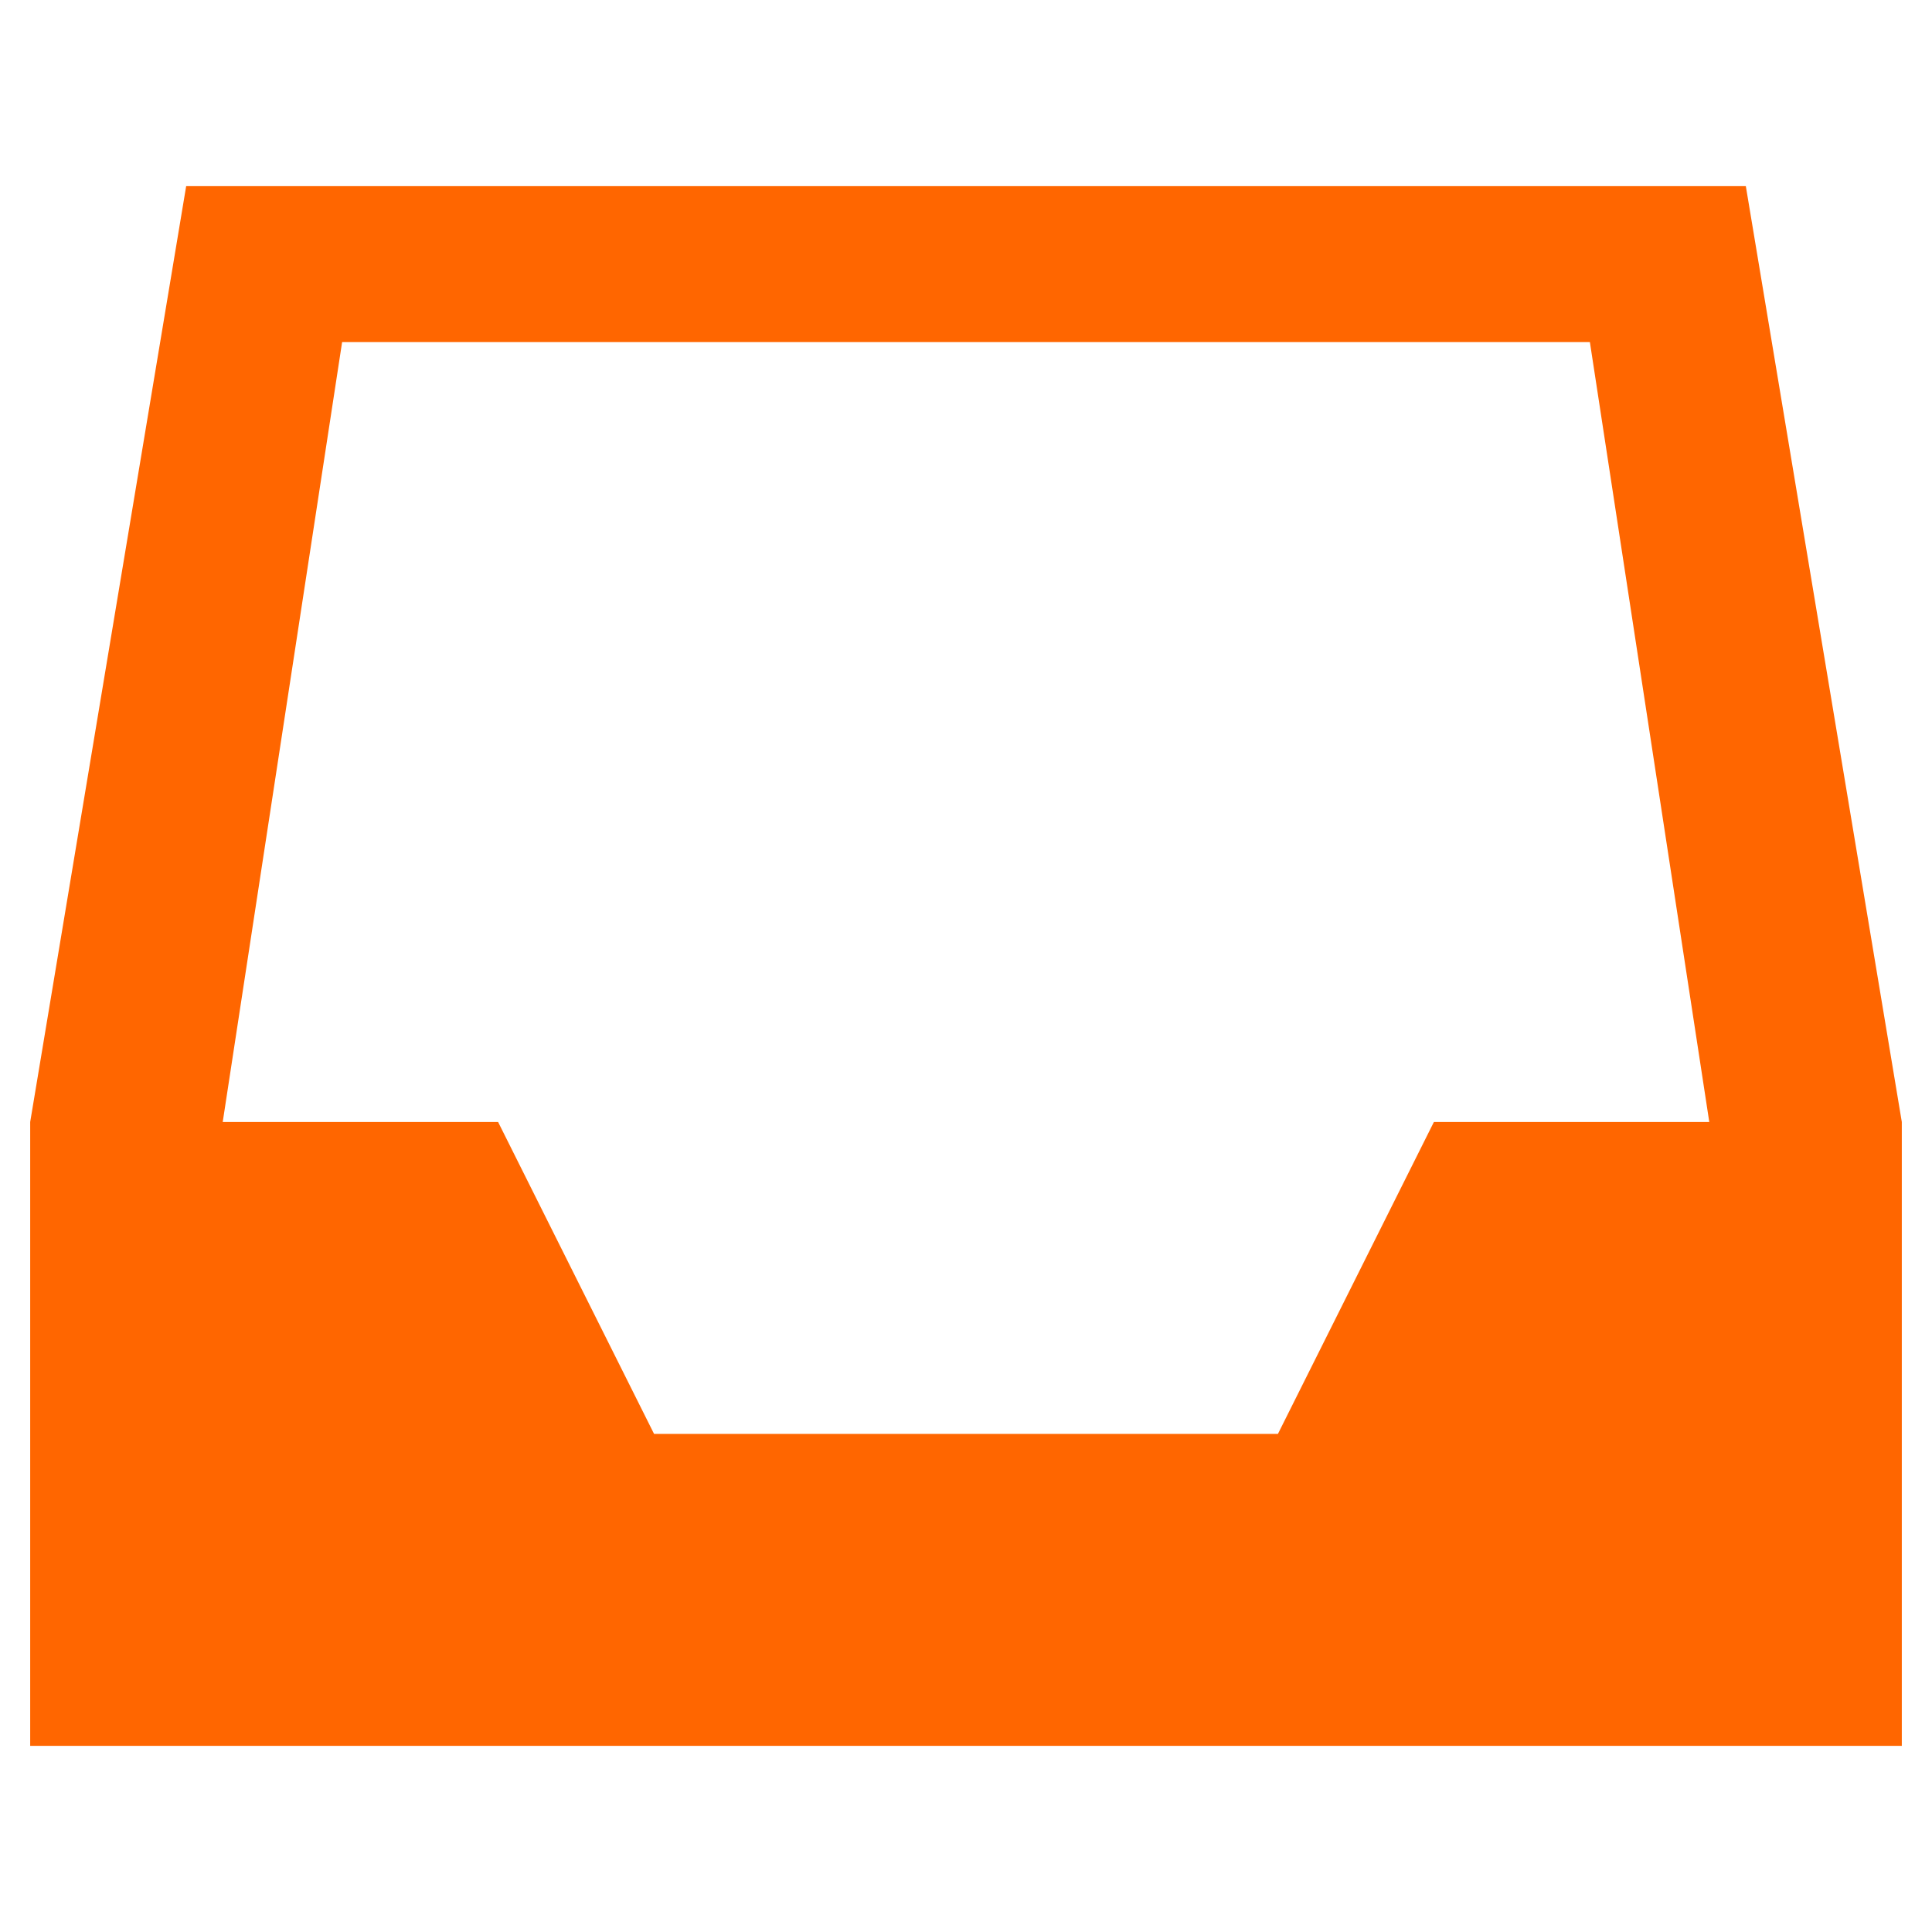 ﻿<?xml version="1.0" encoding="utf-8"?>
<!DOCTYPE svg PUBLIC "-//W3C//DTD SVG 1.1//EN" "http://www.w3.org/Graphics/SVG/1.1/DTD/svg11.dtd">
<svg xmlns="http://www.w3.org/2000/svg" xmlns:xlink="http://www.w3.org/1999/xlink" version="1.1" baseProfile="full" width="64" height="64" viewBox="0 0 64.00 64.00" enable-background="new 0 0 64.00 64.00" xml:space="preserve">
	<path fill="#FF6600" fill-opacity="1" stroke-width="1.333" stroke-linejoin="miter" d="M 57.833,6.167L 6.167,6.167L 1,37.167L 1,57.833L 63,57.833L 63,37.167L 57.833,6.167 Z M 47.5,37.167L 42.333,47.5L 21.667,47.5L 16.5,37.167L 7.378,37.167L 11.333,11.333L 52.667,11.333L 56.622,37.167L 47.5,37.167 Z "/>
</svg>
